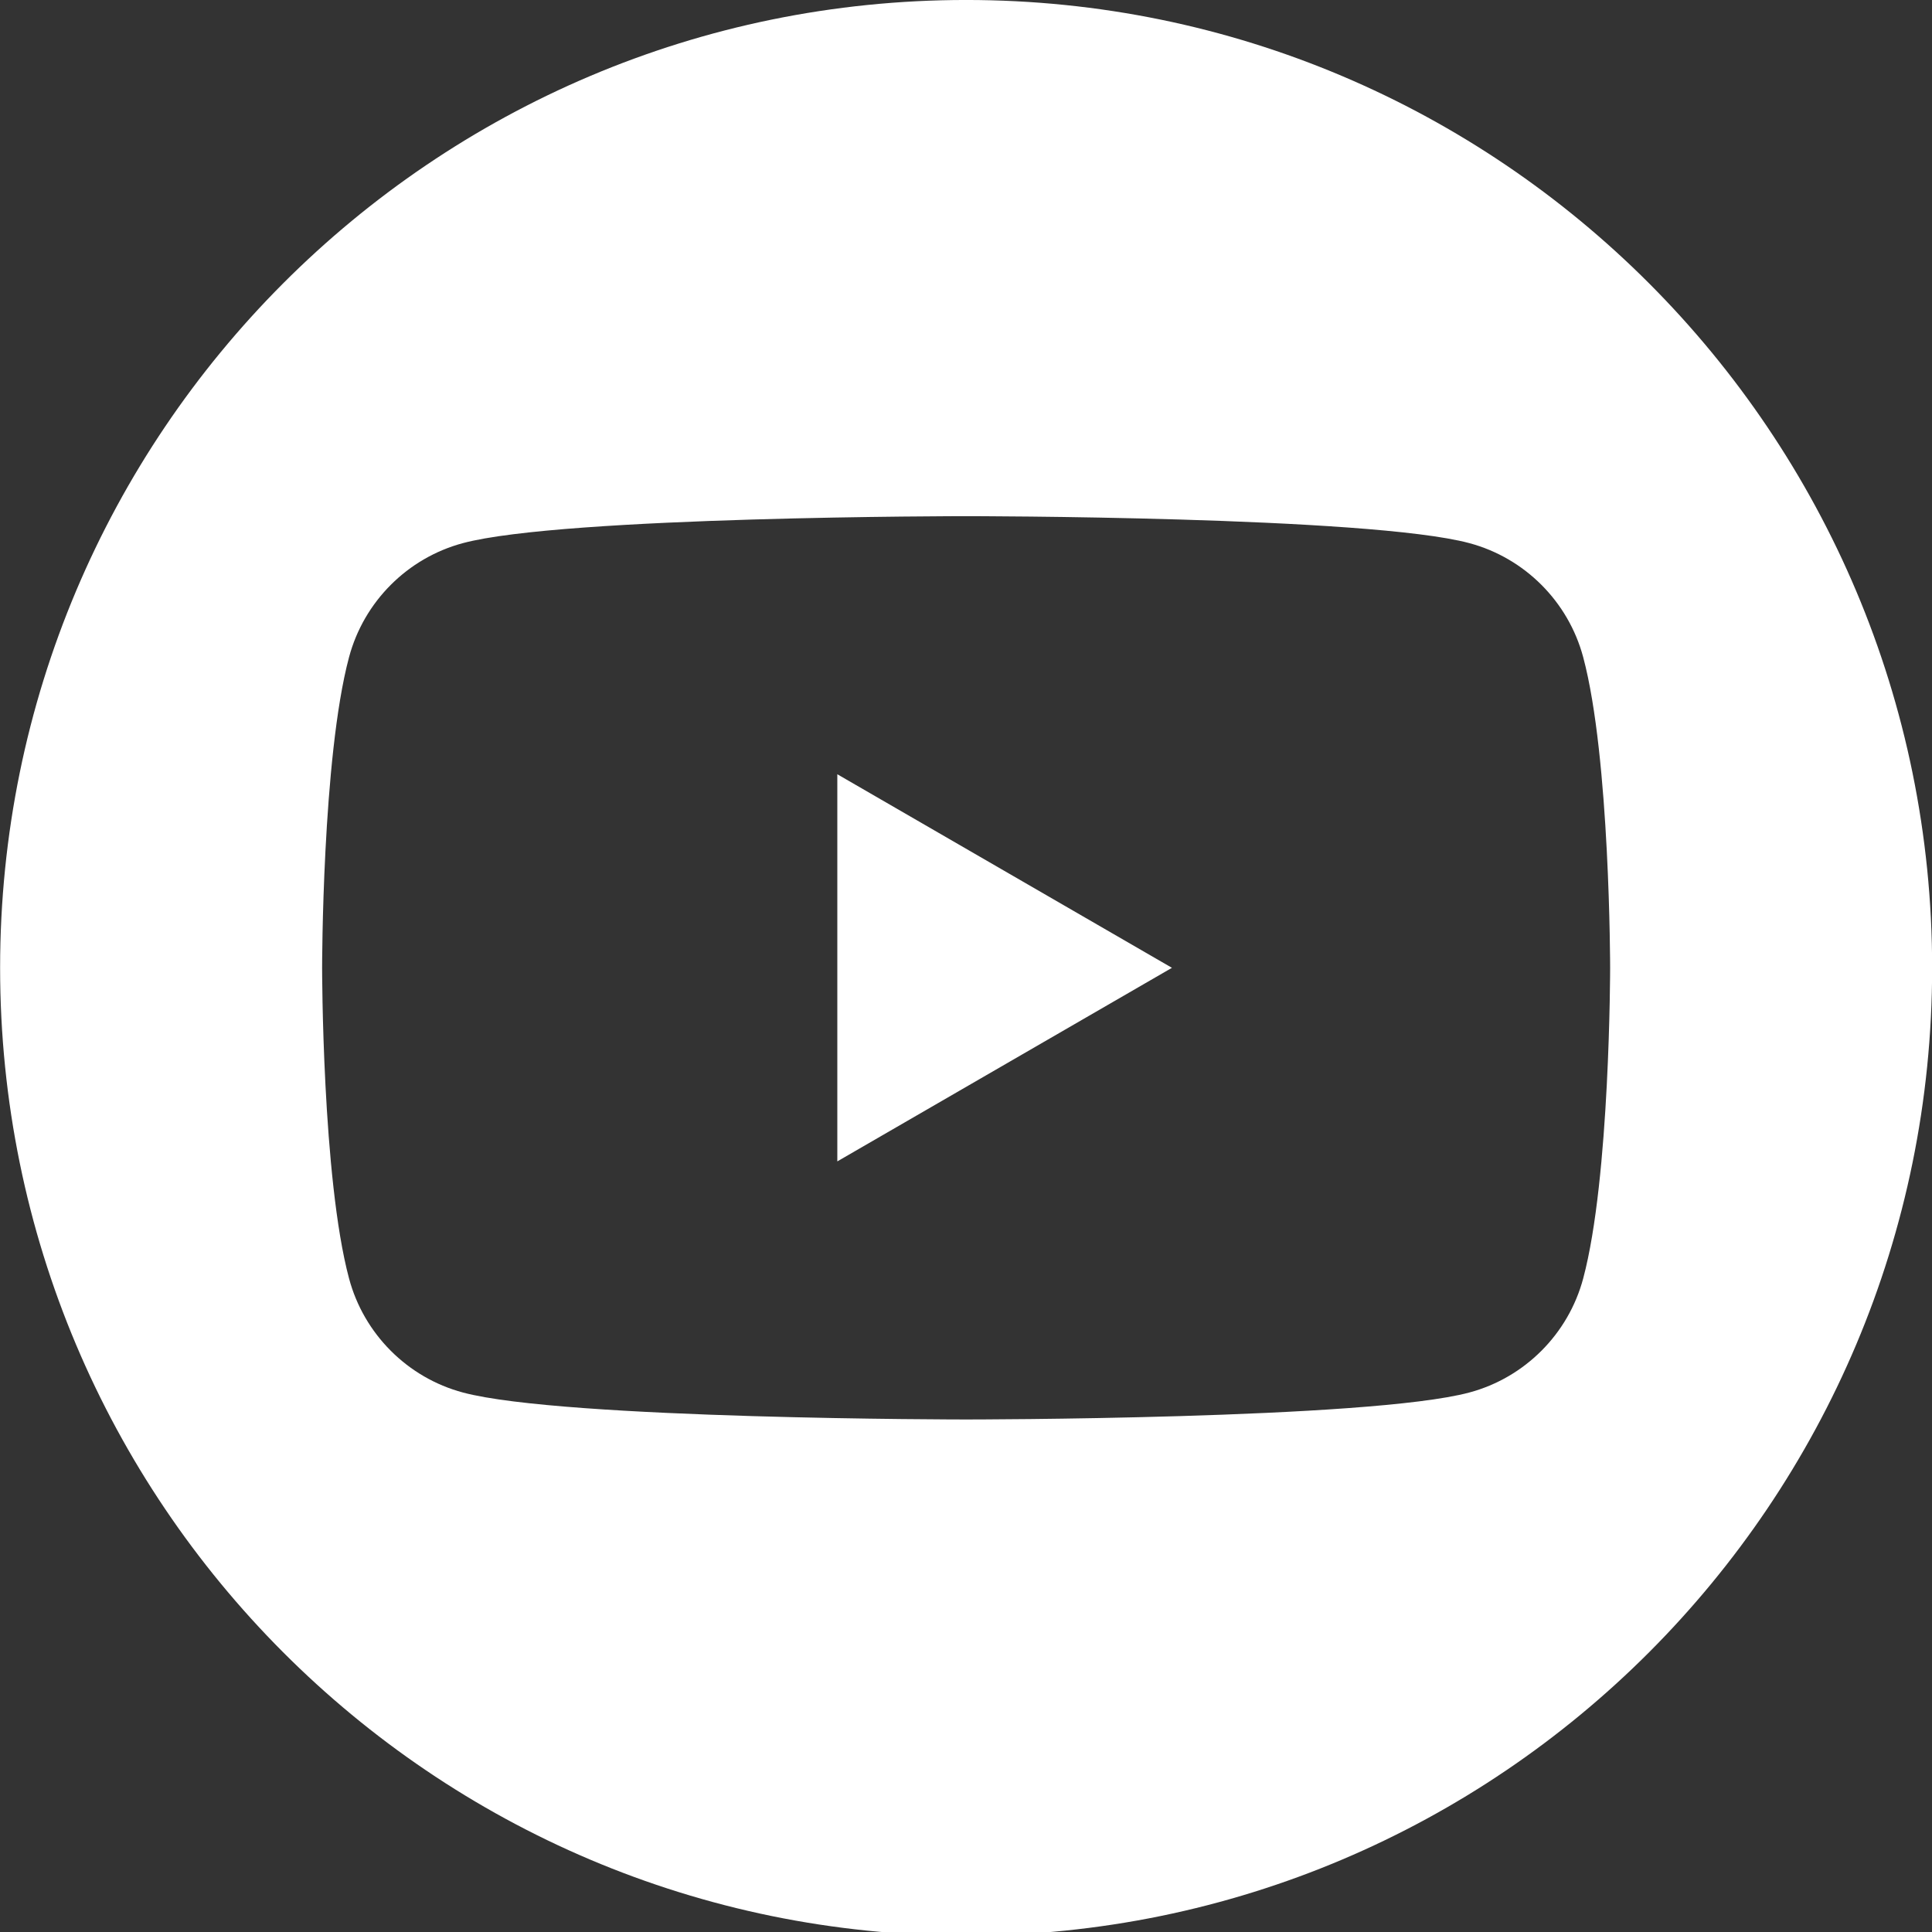 <?xml version="1.0" encoding="UTF-8" standalone="no"?>
<!DOCTYPE svg PUBLIC "-//W3C//DTD SVG 1.1//EN" "http://www.w3.org/Graphics/SVG/1.1/DTD/svg11.dtd">
<svg width="100%" height="100%" viewBox="0 0 100 100" version="1.1" xmlns="http://www.w3.org/2000/svg" xmlns:xlink="http://www.w3.org/1999/xlink" xml:space="preserve" xmlns:serif="http://www.serif.com/" style="fill-rule:evenodd;clip-rule:evenodd;stroke-linejoin:round;stroke-miterlimit:2;">
    <rect x="0" y="0" width="100" height="100" fill="#333333" stroke="none"/>
    <g id="Artboard1" transform="matrix(0.125,0,0,0.167,0,0)">
        <rect x="0" y="0" width="800" height="600" style="fill:none;"/>
        <clipPath id="_clip1">
            <rect x="0" y="0" width="800" height="600"/>
        </clipPath>
        <g clip-path="url(#_clip1)">
            <g transform="matrix(5.926,0,0,4.444,-3323.44,-50.974)">
                <path d="M695.831,78.969C695.831,116.248 665.61,146.469 628.331,146.469C591.052,146.469 560.831,116.248 560.831,78.969C560.831,41.69 591.052,11.469 628.331,11.469C665.61,11.469 695.831,41.69 695.831,78.969ZM671.45,57.307C670.415,53.435 667.366,50.385 663.493,49.35C656.475,47.469 628.331,47.469 628.331,47.469C628.331,47.469 600.187,47.469 593.168,49.35C589.296,50.385 586.246,53.435 585.212,57.307C583.331,64.325 583.331,78.969 583.331,78.969C583.331,78.969 583.331,93.613 585.212,100.631C586.246,104.504 589.296,107.553 593.168,108.588C600.187,110.469 628.331,110.469 628.331,110.469C628.331,110.469 656.475,110.469 663.493,108.588C667.366,107.553 670.415,104.504 671.45,100.631C673.331,93.613 673.331,78.969 673.331,78.969C673.331,78.969 673.331,64.325 671.45,57.307ZM619.331,92.469L619.331,65.469L642.713,78.969L619.331,92.469Z" style="fill:white;fill-rule:nonzero;"/>
            </g>
        </g>
    </g>
</svg>
